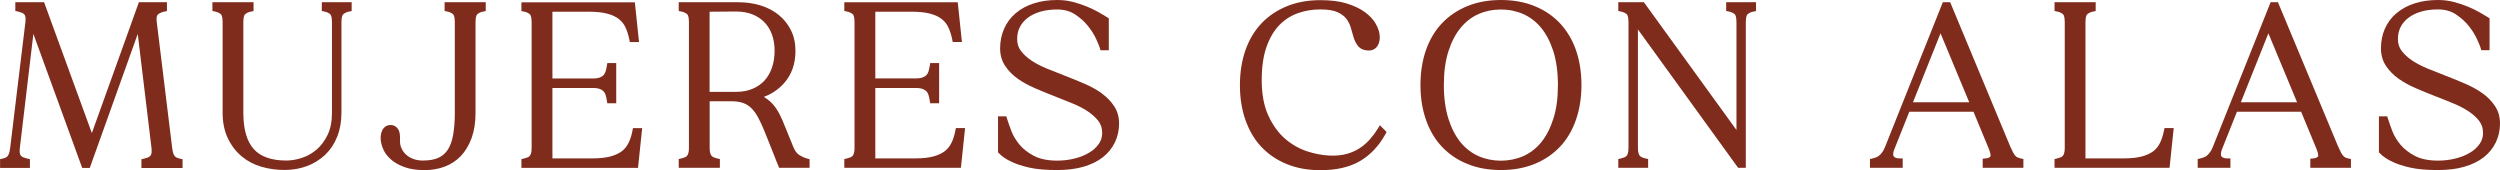 <?xml version="1.0" encoding="UTF-8"?> <svg xmlns="http://www.w3.org/2000/svg" id="Capa_2" viewBox="0 0 347.56 23.65"><g id="Texto"><g><path d="M24.54,21.89c-.09-.04-.17-.1-.24-.18-.08-.09-.15-.22-.21-.4-.07-.19-.12-.46-.16-.8l-2.14-17.48c-.06-.52,0-.89.15-1.01.26-.2.54-.33.87-.4l.4-.08V.31h-3.9l-6.54,18.19L6.13.31h-4v1.21l.39.09c.16.04.33.09.49.15.13.05.24.12.34.21.08.07.14.18.17.32.03.12.06.34.02.72L1.42,20.51h0c-.04.34-.09.61-.16.8-.06.17-.13.31-.21.4-.07.08-.15.14-.24.19-.12.06-.26.1-.41.14l-.39.09v1.22h4.15v-1.22l-.39-.09c-.16-.04-.33-.09-.49-.15-.13-.05-.24-.12-.34-.21-.08-.07-.13-.18-.17-.31-.03-.12-.06-.34-.02-.72l1.89-15.94,6.79,18.64h1.05l6.67-18.63,1.92,15.92c.04.39.01.61-.02.73-.04.14-.09.24-.17.32-.1.09-.21.16-.34.21-.16.06-.33.11-.49.15l-.39.09v1.22h5.72v-1.22l-.39-.09c-.15-.03-.29-.08-.42-.14Z" style="fill: #802c1d;"></path><path d="M44.73,1.53l.4.08c.32.07.57.19.78.37.06.05.24.28.24,1.09v12.61c0,1.2-.2,2.23-.6,3.06-.4.83-.91,1.52-1.53,2.05-.62.53-1.31.92-2.05,1.16-.75.24-1.48.37-2.16.37-2.06,0-3.59-.54-4.53-1.59-.96-1.07-1.45-2.77-1.45-5.05V3.08c0-.81.18-1.04.24-1.09.21-.18.46-.31.78-.37l.4-.08V.31h-5.72v1.22l.4.08c.31.07.57.19.78.37.06.05.24.28.24,1.09v12.61c0,1.35.24,2.54.73,3.55.48,1.01,1.13,1.85,1.92,2.51.79.66,1.72,1.15,2.76,1.45,1.02.29,2.09.44,3.21.44s2.18-.19,3.14-.55c.96-.37,1.8-.9,2.51-1.57.71-.68,1.27-1.52,1.66-2.51.39-.98.59-2.1.59-3.33V3.08c0-.81.18-1.04.24-1.09.21-.18.46-.31.78-.37l.4-.08V.31h-4.15v1.22Z" style="fill: #802c1d;"></path><path d="M61.81,1.53l.4.08c.31.07.57.19.78.37.06.05.24.28.24,1.09v12.61c0,1.16-.08,2.19-.23,3.06-.15.83-.39,1.52-.73,2.05-.33.51-.75.88-1.3,1.14-.56.26-1.29.39-2.18.39-.48,0-.93-.07-1.32-.22-.39-.14-.73-.34-1-.59-.27-.25-.49-.54-.64-.86-.15-.33-.22-.65-.22-1v-.61c0-.27-.03-.51-.1-.73-.08-.25-.22-.47-.41-.64-.49-.45-1.48-.42-1.91.35-.19.34-.28.76-.27,1.23.01.45.12.93.34,1.45.22.53.58,1.02,1.08,1.46.48.43,1.12.79,1.89,1.07.76.28,1.71.42,2.81.42.98,0,1.9-.16,2.75-.47.86-.32,1.63-.81,2.26-1.47.63-.66,1.14-1.5,1.51-2.5.36-.99.55-2.17.55-3.51V3.08c0-.81.18-1.04.24-1.09.21-.18.46-.31.78-.37l.4-.08V.31h-5.72v1.22Z" style="fill: #802c1d;"></path><path d="M87.92,18.21c-.12.61-.29,1.16-.53,1.64-.22.45-.52.84-.91,1.15-.4.31-.93.56-1.58.74-.68.19-1.55.28-2.59.28h-5.51v-9.79h5.6c.44,0,.78.05,1.02.15.23.09.4.21.52.35.12.15.21.31.26.49.07.23.12.47.16.72l.07.42h1.24v-5.59h-1.24l-.07.42c-.04.25-.09.49-.16.72-.06.19-.14.35-.26.5-.12.14-.29.25-.52.35-.24.1-.59.15-1.02.15h-5.6V1.63h5.07c1.04,0,1.91.09,2.59.28.66.18,1.19.43,1.58.74.39.31.7.69.91,1.15.23.48.41,1.04.53,1.64l.08.41h1.28l-.58-5.53h-15.77v1.22l.4.08c.32.07.57.19.78.37.06.05.24.28.24,1.09v17.49c0,.4-.05.64-.09.76-.05.16-.12.28-.19.36-.08.08-.17.15-.28.19-.15.06-.31.11-.47.15l-.39.09v1.22h16.21l.58-5.53h-1.28l-.08.4Z" style="fill: #802c1d;"></path><path d="M111.11,21.54c-.33-.2-.61-.59-.84-1.16l-1.45-3.56c-.54-1.28-1.13-2.19-1.82-2.77-.26-.22-.53-.41-.81-.58,1.1-.41,2.03-1.04,2.78-1.87,1.08-1.19,1.62-2.72,1.62-4.53,0-1.06-.21-2.02-.62-2.85-.41-.83-.97-1.54-1.69-2.13-.71-.58-1.56-1.03-2.53-1.33-.96-.3-2.01-.45-3.12-.45h-8.27v1.22l.4.08c.31.07.57.19.78.37.06.05.24.28.24,1.09v17.49c0,.32-.03.58-.09.76-.05.16-.11.28-.19.36-.08.08-.17.15-.28.19-.15.06-.31.11-.47.15l-.39.09v1.22h5.72v-1.22l-.39-.09c-.16-.04-.32-.08-.47-.15-.11-.05-.2-.11-.28-.19-.08-.08-.14-.2-.19-.36-.06-.18-.09-.44-.09-.76v-6.48h3.05c.63,0,1.17.08,1.61.24.42.15.8.39,1.13.71.34.33.65.76.93,1.27.29.54.6,1.19.9,1.94l1.01,2.52c.15.35.27.66.37.93.11.28.2.52.29.75.1.22.18.41.24.57l.12.32h4.24v-1.2l-.37-.1c-.35-.09-.71-.26-1.09-.49ZM98.66,1.63l3.68-.03c.85,0,1.62.14,2.28.4.65.27,1.22.64,1.67,1.11.45.47.8,1.04,1.04,1.71.24.68.36,1.44.36,2.25s-.12,1.63-.37,2.34c-.24.7-.59,1.3-1.04,1.79-.45.49-1.01.88-1.67,1.15-.66.28-1.42.42-2.28.42h-3.68V1.63Z" style="fill: #802c1d;"></path><path d="M132.81,18.21c-.12.6-.29,1.16-.53,1.64-.22.45-.52.84-.91,1.15-.4.31-.93.56-1.58.74-.68.19-1.55.28-2.59.28h-5.51v-9.79h5.6c.44,0,.78.05,1.02.15.23.09.4.21.52.35.12.15.21.31.26.49.07.23.12.47.16.72l.07.42h1.24v-5.59h-1.24l-.07.42c-.04.25-.09.49-.16.72-.05.19-.14.35-.26.49-.11.14-.29.25-.52.35-.24.1-.59.15-1.02.15h-5.6V1.63h5.07c1.04,0,1.91.09,2.59.28.65.18,1.19.43,1.58.74.39.31.7.69.91,1.15.23.48.41,1.03.53,1.64l.08.4h1.28l-.58-5.53h-15.77v1.22l.4.08c.31.07.57.19.78.37.06.05.24.28.24,1.09v17.49c0,.32-.03.58-.09.76-.05.16-.11.28-.19.36-.08.08-.17.15-.28.19-.15.06-.31.11-.47.15l-.39.09v1.22h16.21l.58-5.53h-1.28l-.08.4Z" style="fill: #802c1d;"></path><path d="M153.17,12.97c-.69-.49-1.48-.93-2.36-1.31-.86-.37-1.73-.73-2.63-1.08-.89-.34-1.76-.69-2.6-1.03-.81-.33-1.55-.71-2.18-1.13-.61-.41-1.11-.87-1.48-1.36-.35-.46-.51-1-.51-1.65,0-.61.12-1.16.37-1.64.25-.49.61-.92,1.08-1.28.48-.37,1.08-.66,1.76-.86.69-.21,1.49-.31,2.36-.31.96,0,1.8.23,2.49.69.73.48,1.34,1.04,1.82,1.65.49.62.86,1.23,1.12,1.8.33.73.44,1.04.48,1.17l.11.36h1.15V2.55l-.23-.15c-.3-.19-.68-.42-1.16-.69-.48-.27-1.02-.53-1.61-.78-.6-.25-1.25-.47-1.94-.65-.71-.19-1.46-.28-2.24-.28-1.2,0-2.3.16-3.27.48-.98.32-1.83.78-2.51,1.37-.69.59-1.23,1.31-1.6,2.15-.36.83-.55,1.75-.55,2.73,0,.91.23,1.73.7,2.43.44.67,1.02,1.26,1.73,1.77.69.49,1.48.93,2.36,1.31.85.37,1.73.73,2.63,1.08.89.35,1.76.69,2.6,1.04.81.33,1.55.71,2.18,1.13.61.41,1.11.87,1.48,1.36.35.46.51,1,.51,1.65,0,.55-.15,1.04-.46,1.49-.33.47-.77.89-1.33,1.22-.57.35-1.25.63-2.02.82-.77.2-1.6.3-2.46.3-1.3,0-2.37-.22-3.2-.65-.84-.44-1.52-.97-2.02-1.57-.51-.62-.89-1.25-1.13-1.89-.26-.68-.46-1.25-.6-1.7l-.11-.35h-1.15v5.01l.14.14c.42.44,1.01.84,1.74,1.17.63.31,1.44.58,2.47.81,1.02.23,2.31.34,3.85.34,1.38,0,2.62-.15,3.68-.46,1.07-.31,1.98-.76,2.71-1.33.73-.58,1.29-1.28,1.67-2.08.38-.8.57-1.67.57-2.6s-.23-1.73-.7-2.43c-.44-.67-1.02-1.26-1.73-1.77Z" style="fill: #802c1d;"></path><path d="M191.5,17.95c-.32.52-.69,1.01-1.1,1.47-.4.45-.86.84-1.36,1.17-.5.33-1.07.59-1.68.77-1.53.46-3.54.34-5.51-.28-1.17-.37-2.24-.97-3.19-1.79-.95-.82-1.73-1.91-2.34-3.24-.61-1.33-.91-2.99-.91-4.92,0-1.8.22-3.35.66-4.6.44-1.24,1.03-2.25,1.76-3.01.73-.76,1.59-1.32,2.56-1.67.99-.36,2.05-.54,3.16-.54,1.03,0,1.84.13,2.39.38.54.25.95.55,1.23.91.28.37.49.77.61,1.2.14.5.27.96.4,1.38.14.48.36.89.63,1.23.33.4.84.61,1.52.61.51,0,.93-.24,1.2-.68.23-.39.33-.86.28-1.42-.05-.52-.24-1.08-.57-1.65-.33-.57-.83-1.11-1.51-1.6-.66-.48-1.5-.88-2.51-1.19-1-.31-2.23-.46-3.65-.46-1.71,0-3.28.28-4.65.84-1.38.56-2.57,1.36-3.54,2.38-.97,1.02-1.72,2.28-2.23,3.73-.51,1.44-.77,3.08-.77,4.87s.26,3.4.77,4.85c.51,1.46,1.26,2.73,2.23,3.75.97,1.02,2.16,1.83,3.54,2.38,1.37.56,2.94.84,4.65.84,2.2,0,4.04-.42,5.47-1.25,1.44-.83,2.63-2.08,3.55-3.73l.18-.33-.93-.94-.33.54Z" style="fill: #802c1d;"></path><path d="M216.86,3.22c-.97-1.02-2.16-1.83-3.54-2.38-1.37-.56-2.94-.84-4.65-.84s-3.28.28-4.65.84c-1.38.56-2.57,1.36-3.54,2.38-.97,1.02-1.72,2.28-2.23,3.73-.51,1.44-.77,3.08-.77,4.87s.26,3.4.77,4.85c.51,1.47,1.26,2.73,2.23,3.75.97,1.02,2.16,1.83,3.54,2.38,1.38.56,2.94.84,4.65.84s3.28-.28,4.65-.84c1.38-.56,2.57-1.36,3.54-2.38.97-1.02,1.72-2.28,2.23-3.75.51-1.45.77-3.09.77-4.85s-.26-3.43-.77-4.87c-.51-1.45-1.27-2.71-2.23-3.73ZM201.37,16.52c-.42-1.33-.64-2.91-.64-4.69s.21-3.39.64-4.71c.42-1.31.99-2.4,1.7-3.26.7-.85,1.54-1.49,2.49-1.91.96-.42,2-.63,3.1-.63s2.14.21,3.1.63c.95.42,1.79,1.06,2.49,1.91.71.86,1.28,1.96,1.7,3.26.42,1.32.64,2.9.64,4.71s-.21,3.36-.64,4.69c-.42,1.32-.99,2.42-1.7,3.28-.7.85-1.54,1.49-2.49,1.91-1.92.84-4.29.84-6.2,0-.95-.42-1.79-1.06-2.49-1.91-.71-.86-1.28-1.96-1.7-3.28Z" style="fill: #802c1d;"></path><path d="M239.99,1.53l.4.08c.31.07.57.19.78.37.06.05.24.28.24,1.09v15L228.54.31h-3.56v1.22l.4.08c.31.07.57.19.78.37.06.05.24.28.24,1.09v17.49c0,.4-.05.64-.09.76-.05.16-.11.28-.19.36-.08.08-.17.15-.28.19-.15.06-.31.11-.47.15l-.39.09v1.22h4.15v-1.22l-.39-.09c-.16-.04-.32-.08-.47-.15-.11-.05-.2-.11-.28-.19-.08-.08-.14-.2-.19-.36-.06-.18-.09-.43-.09-.76V4.09l13.93,19.24h1.07V3.08c0-.81.18-1.04.24-1.09.21-.18.46-.31.78-.37l.4-.08V.31h-4.15v1.22Z" style="fill: #802c1d;"></path><path d="M280.48,21.89c-.1-.05-.19-.12-.29-.22-.1-.11-.21-.27-.32-.47-.12-.23-.26-.53-.42-.89L271.12.31h-1.02l-7.99,20.01c-.13.34-.27.62-.42.82-.14.2-.29.36-.43.48-.14.11-.28.2-.41.25-.16.06-.33.11-.49.15l-.39.09v1.22h4.55v-1.31h-.5c-.14,0-.28-.02-.43-.07-.12-.04-.21-.09-.29-.18-.06-.06-.09-.16-.1-.3,0-.12,0-.34.16-.72l2.08-5.22h8.92l2.14,5.17c.34.83.22,1.04.22,1.04-.12.16-.33.25-.63.28l-.45.04v1.27h5.66v-1.22l-.39-.09c-.15-.03-.29-.08-.42-.14ZM265.95,14.22l3.83-9.59,3.99,9.59h-7.82Z" style="fill: #802c1d;"></path><path d="M300.83,18.21c-.12.61-.29,1.16-.53,1.64-.22.45-.52.84-.91,1.15-.4.31-.93.56-1.58.74-.68.19-1.55.28-2.59.28h-5.29V3.08c0-.81.18-1.04.24-1.09.21-.18.46-.31.78-.37l.4-.08V.31h-5.72v1.22l.4.08c.31.07.57.19.78.37.06.05.24.28.24,1.09v17.49c0,.32-.03.58-.09.76-.05.16-.11.28-.19.36-.08.08-.17.14-.28.19-.15.06-.31.11-.47.15l-.39.09v1.22h15.99l.58-5.53h-1.28l-.08.4Z" style="fill: #802c1d;"></path><path d="M326.06,21.89c-.1-.05-.19-.12-.29-.22-.1-.11-.21-.27-.32-.47-.12-.23-.26-.53-.42-.89L316.69.31h-1.02l-7.99,20.01c-.13.34-.27.62-.42.82-.14.2-.29.36-.43.48-.14.11-.28.2-.42.25-.16.06-.33.11-.49.15l-.39.09v1.22h4.55v-1.31h-.5c-.14,0-.28-.02-.43-.07-.12-.04-.21-.09-.29-.18-.06-.06-.09-.16-.1-.3,0-.12,0-.34.15-.72l2.08-5.22h8.92l2.14,5.17c.34.83.22,1.04.22,1.04-.12.16-.33.25-.63.28l-.45.04v1.27h5.65v-1.22l-.39-.09c-.15-.03-.29-.08-.42-.14ZM311.53,14.22l3.83-9.59,3.99,9.59h-7.82Z" style="fill: #802c1d;"></path><path d="M346.86,14.74c-.44-.67-1.02-1.26-1.73-1.77-.69-.49-1.48-.93-2.36-1.31-.85-.37-1.73-.73-2.63-1.08-.89-.34-1.76-.69-2.6-1.03-.81-.33-1.55-.71-2.18-1.13-.61-.41-1.11-.87-1.48-1.36-.35-.46-.51-1-.51-1.65,0-.61.12-1.16.37-1.65.25-.49.61-.92,1.08-1.28.48-.37,1.07-.66,1.76-.86.69-.21,1.49-.31,2.36-.31.96,0,1.8.23,2.49.69.73.48,1.34,1.04,1.82,1.65.49.63.86,1.23,1.12,1.8.33.73.44,1.04.48,1.17l.11.36h1.15V2.55l-.23-.15c-.3-.19-.68-.42-1.16-.69-.48-.27-1.02-.53-1.61-.78-.6-.25-1.25-.47-1.94-.65-.71-.19-1.46-.28-2.24-.28-1.2,0-2.3.16-3.27.48-.98.32-1.82.78-2.51,1.37-.7.59-1.23,1.31-1.6,2.15-.36.82-.54,1.74-.54,2.73,0,.91.23,1.73.7,2.43.44.67,1.02,1.26,1.73,1.77.69.49,1.48.93,2.36,1.31.85.37,1.73.73,2.63,1.08.89.34,1.76.69,2.6,1.04.81.33,1.55.71,2.18,1.13.61.41,1.11.86,1.48,1.36.35.46.51,1,.51,1.65,0,.55-.15,1.04-.46,1.49-.32.47-.77.89-1.33,1.22-.57.35-1.25.63-2.02.82-.77.2-1.6.3-2.45.3-1.3,0-2.37-.22-3.2-.65-.84-.44-1.52-.97-2.02-1.57-.51-.61-.89-1.25-1.13-1.89-.26-.68-.46-1.25-.6-1.7l-.11-.35h-1.15v5.01l.14.14c.42.44,1.01.84,1.74,1.17.62.31,1.45.58,2.47.81,1.02.23,2.31.34,3.85.34,1.38,0,2.62-.15,3.68-.46,1.07-.31,1.98-.76,2.71-1.33.73-.58,1.29-1.28,1.67-2.08.38-.8.57-1.67.57-2.6s-.23-1.73-.7-2.43Z" style="fill: #802c1d;"></path></g></g></svg> 